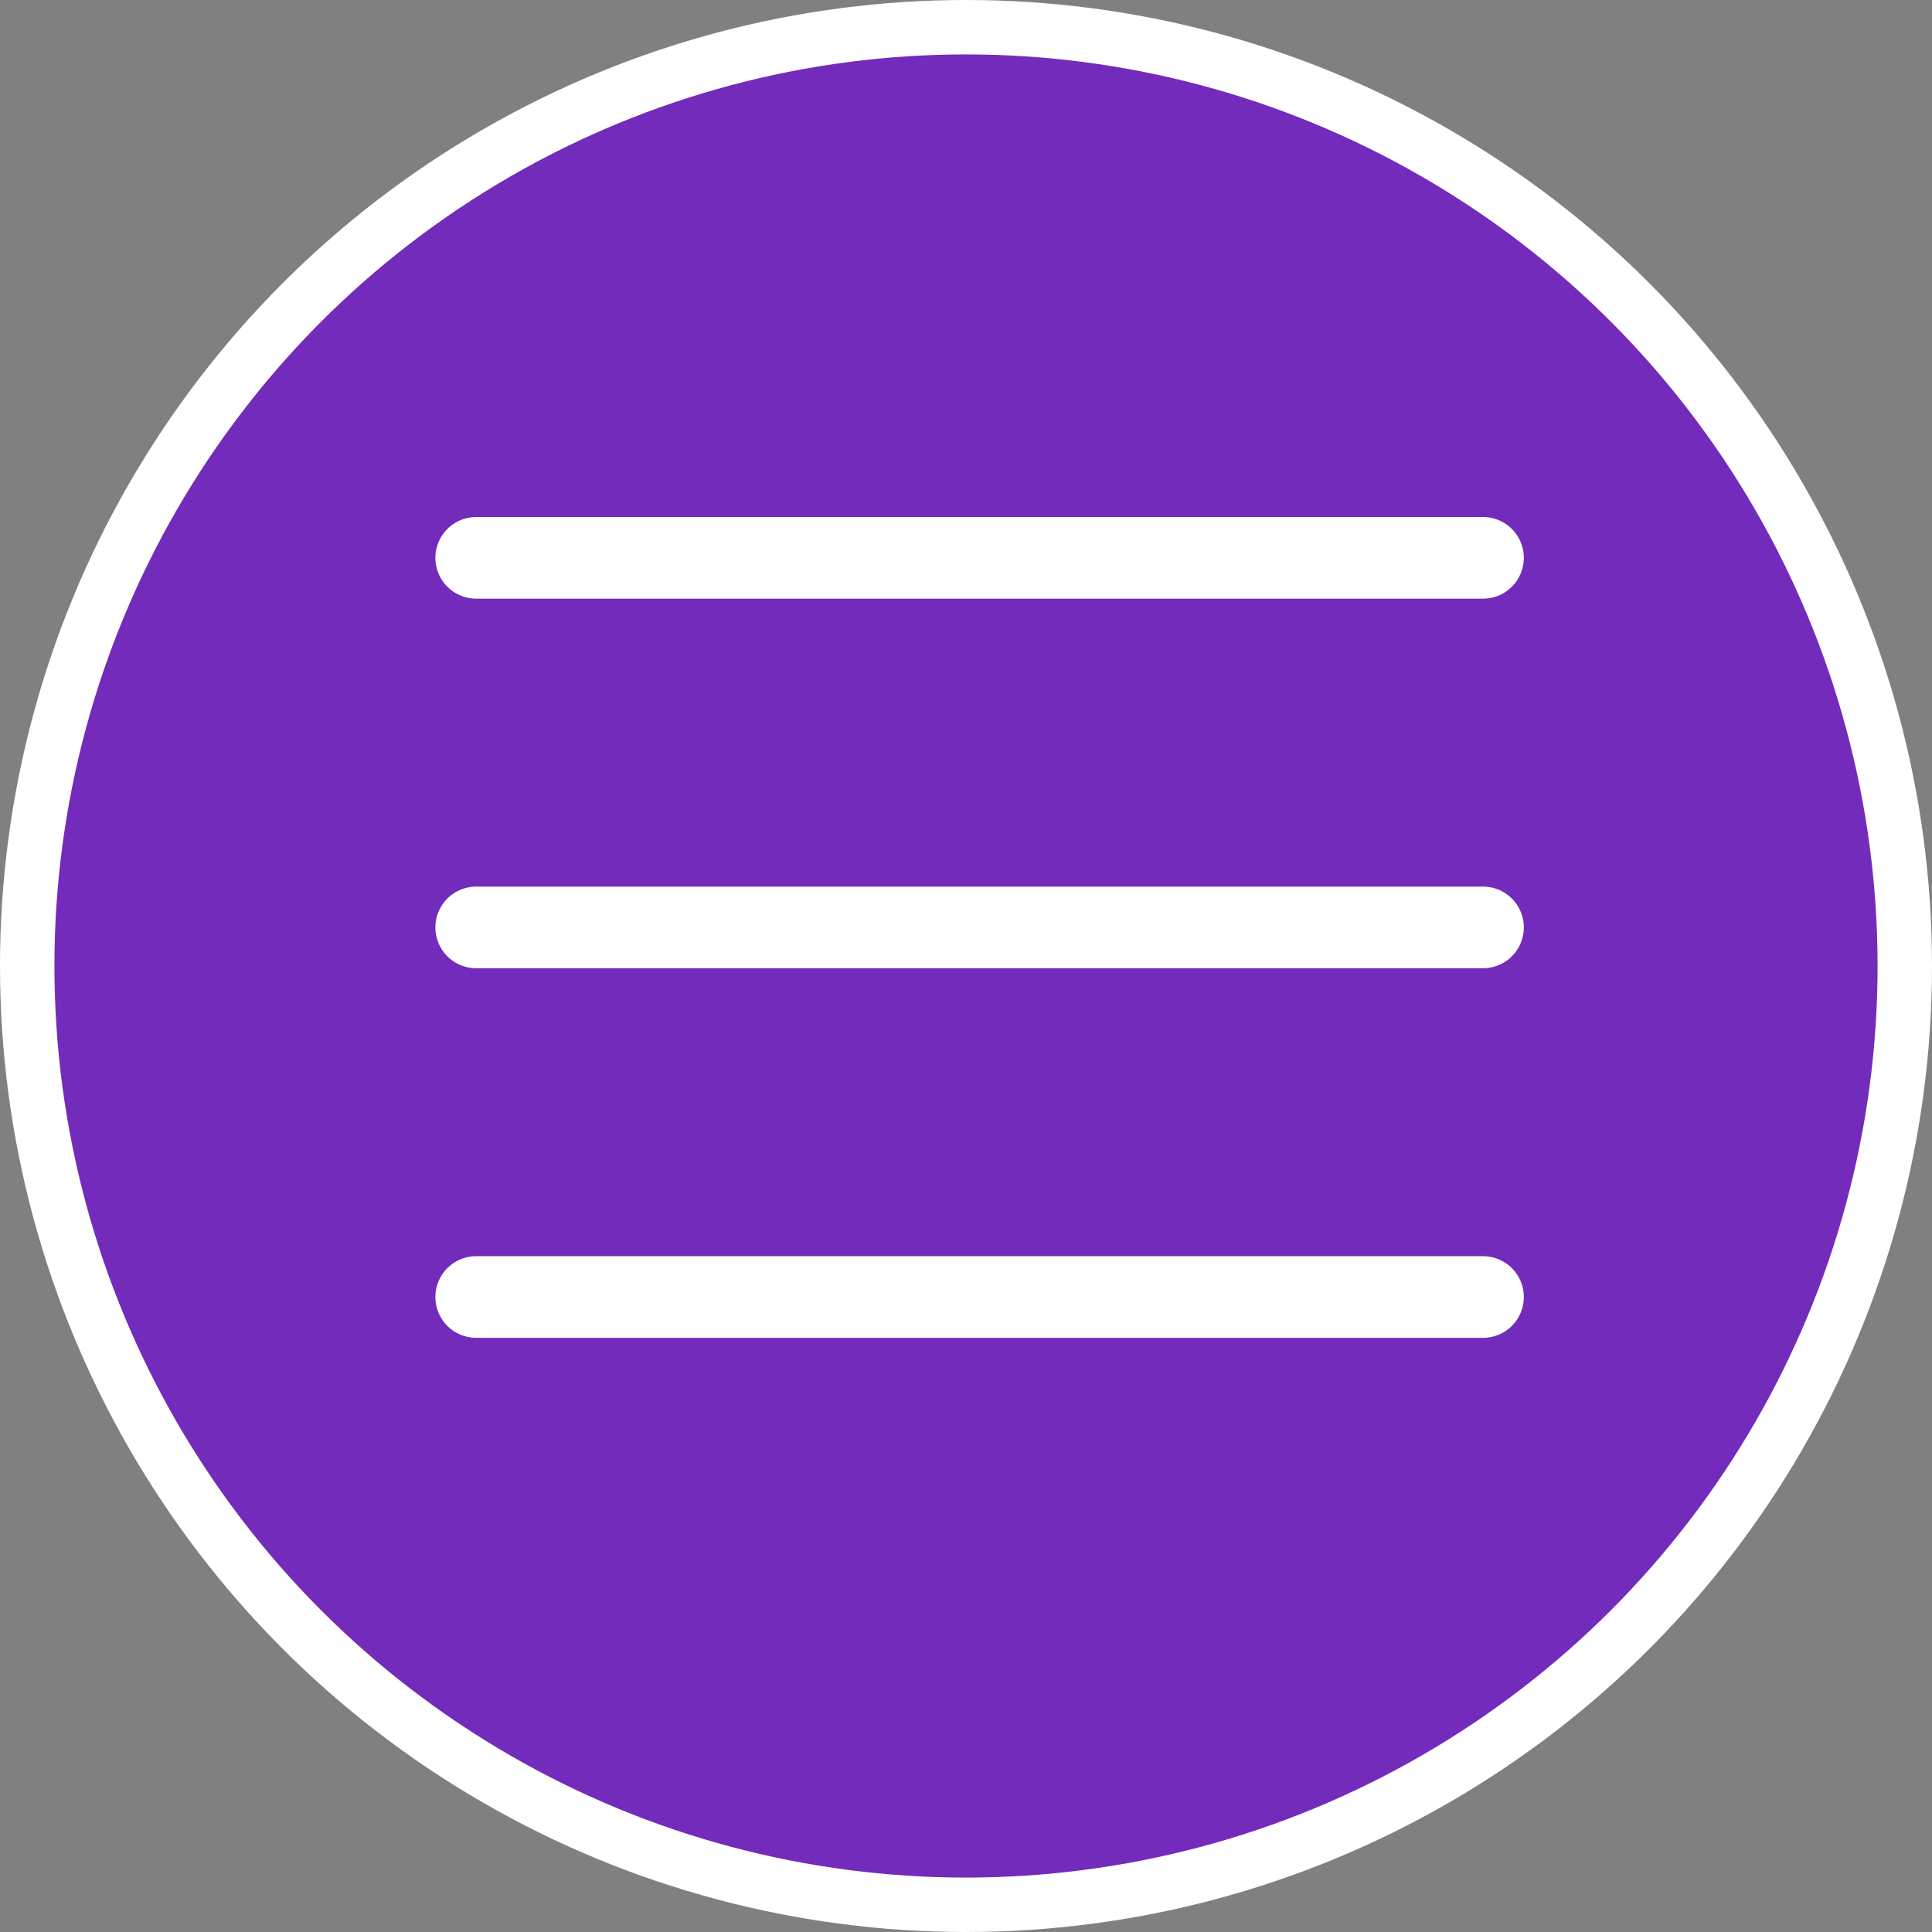 <?xml version="1.0" encoding="UTF-8"?> <svg xmlns="http://www.w3.org/2000/svg" width="71" height="71" viewBox="0 0 71 71" fill="none"><rect x="0" y="0" width="71" height="71" fill="#808080" stroke="none"/> <circle cx="35.5" cy="35.5" r="34.5" fill="#732BBB" stroke="white" stroke-width="2"></circle> <line x1="17.5" y1="20.5" x2="54.5" y2="20.5" stroke="white" stroke-width="3" stroke-linecap="round"></line> <line x1="17.5" y1="34.082" x2="54.5" y2="34.082" stroke="white" stroke-width="3" stroke-linecap="round"></line> <line x1="17.5" y1="47.664" x2="54.5" y2="47.664" stroke="white" stroke-width="3" stroke-linecap="round"></line> </svg> 